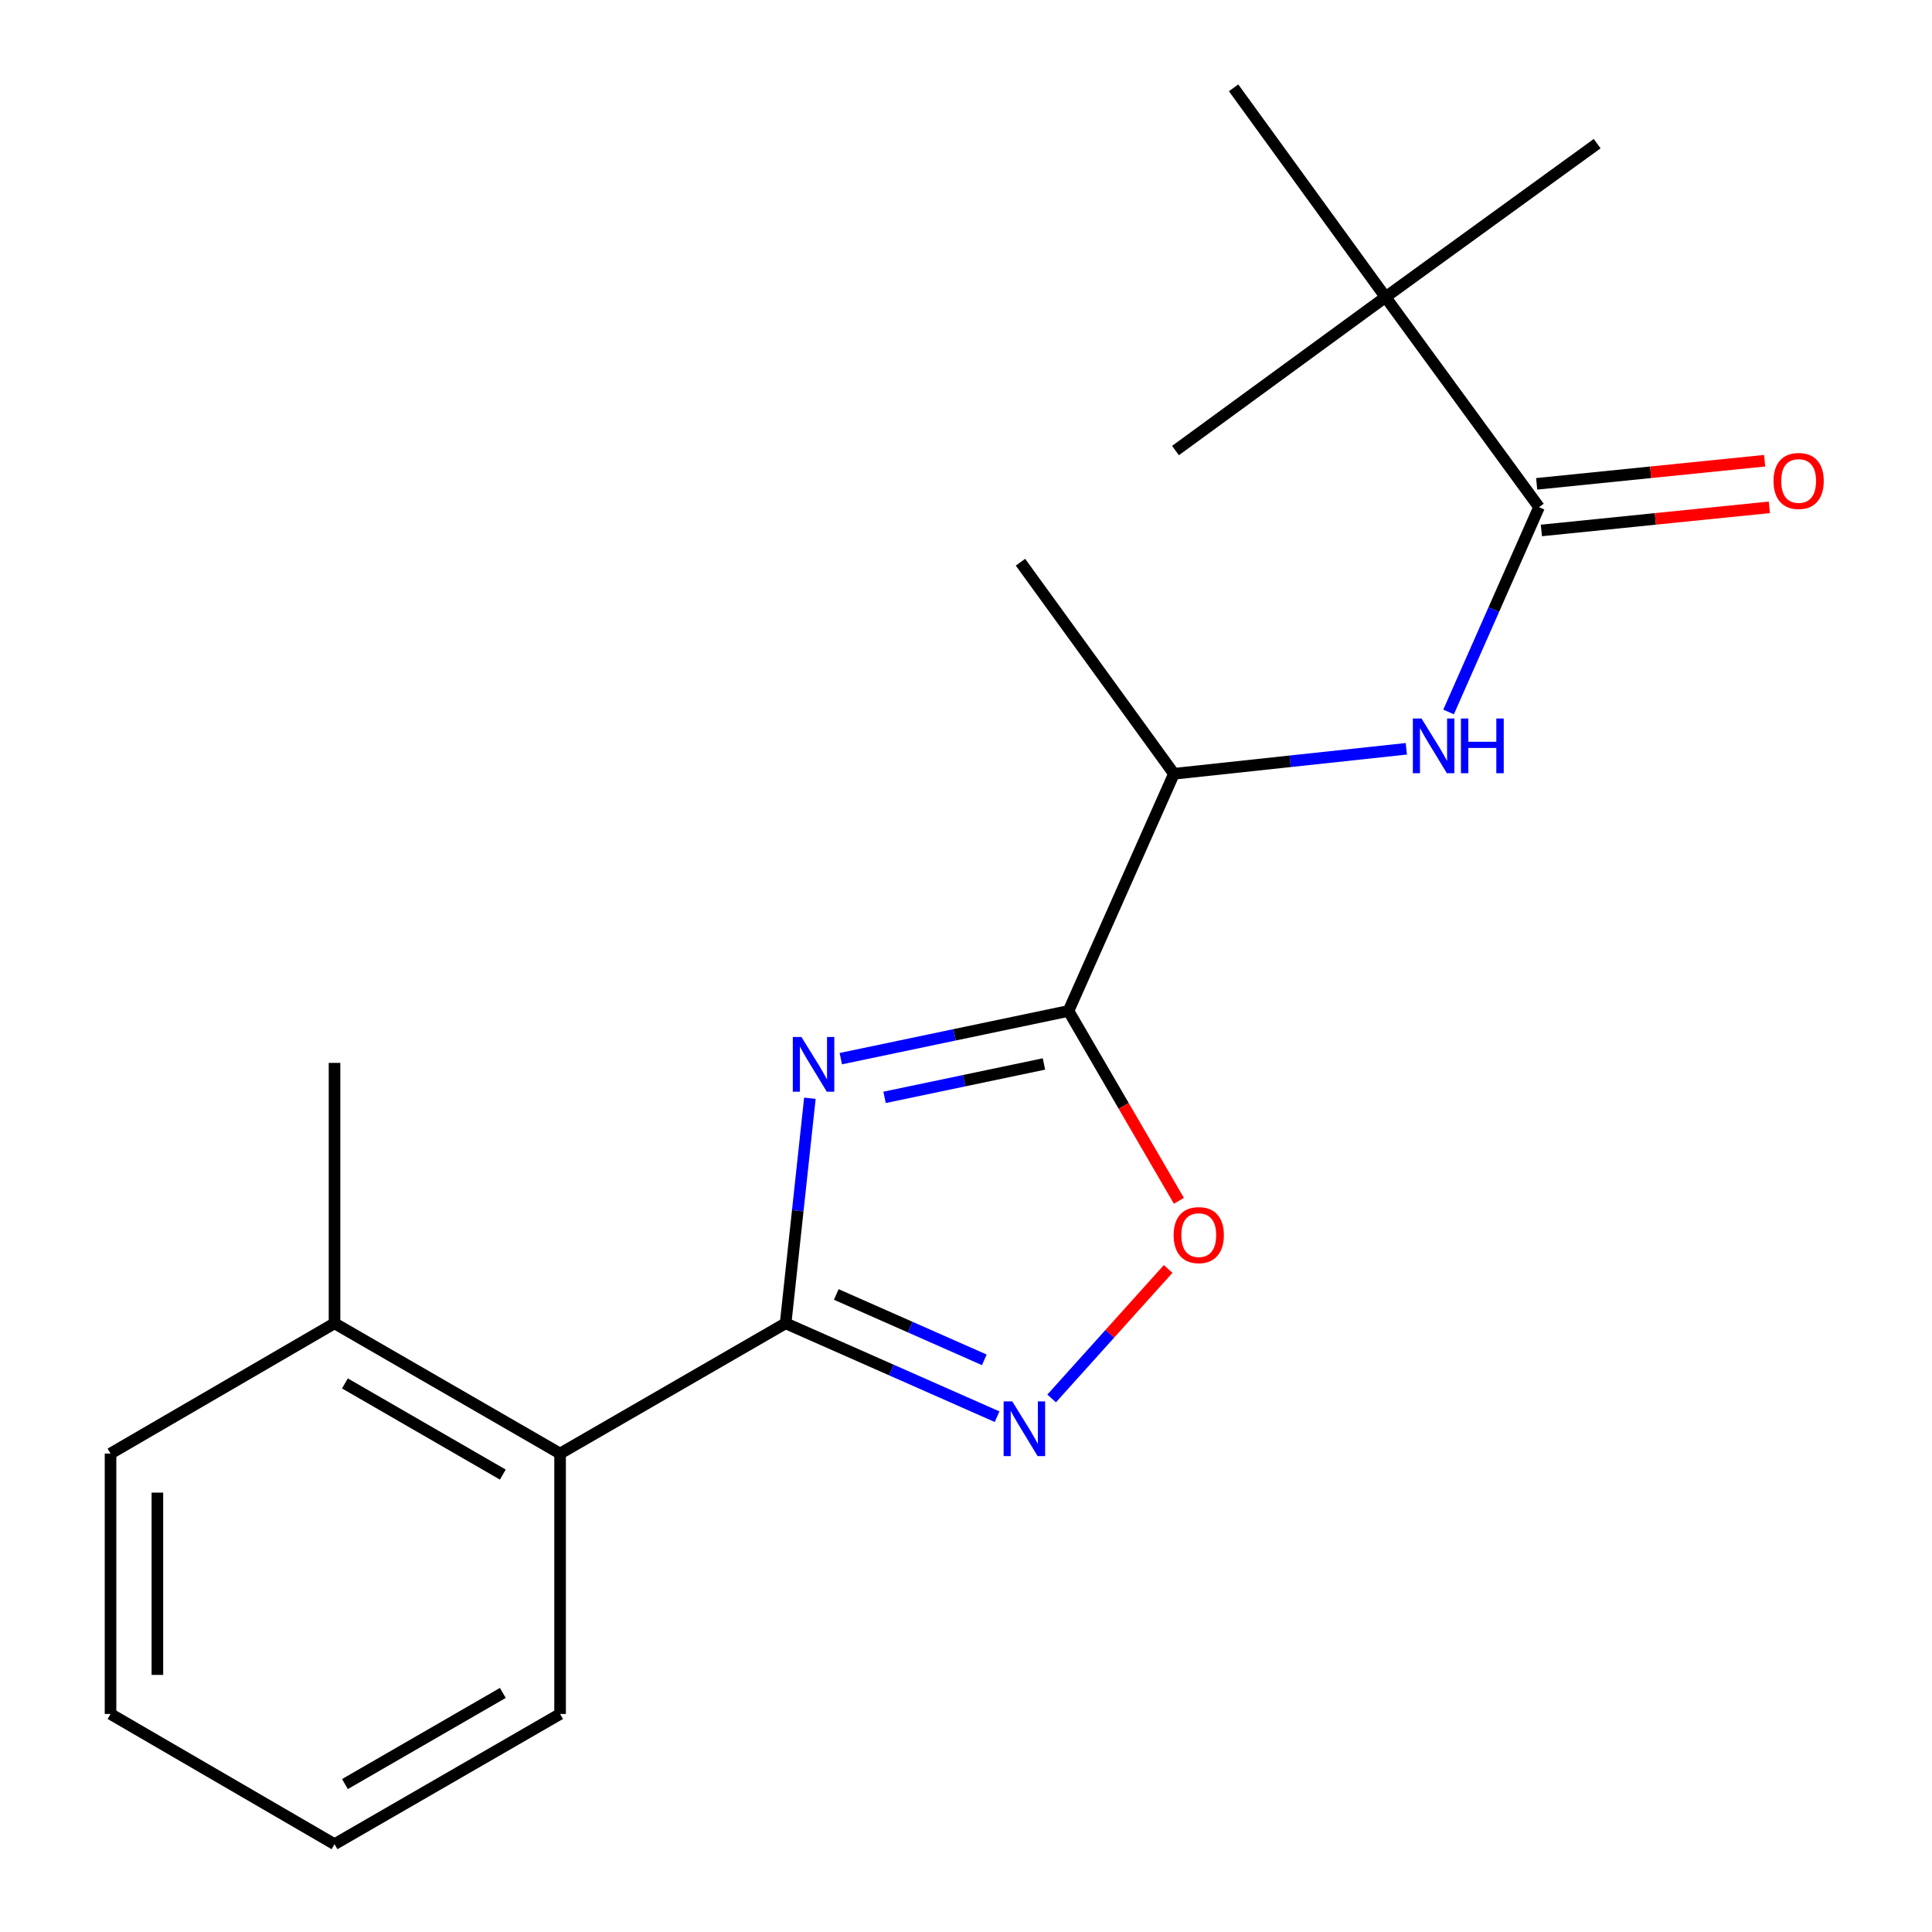 <?xml version='1.0' encoding='iso-8859-1'?>
<svg version='1.1' baseProfile='full'
              xmlns='http://www.w3.org/2000/svg'
                      xmlns:rdkit='http://www.rdkit.org/xml'
                      xmlns:xlink='http://www.w3.org/1999/xlink'
                  xml:space='preserve'
width='1000px' height='1000px' viewBox='0 0 1000 1000'>
<!-- END OF HEADER -->
<rect style='opacity:1.0;fill:#FFFFFF;stroke:none' width='1000' height='1000' x='0' y='0'> </rect>
<path class='bond-0' d='M 419.2,568.447 L 412.917,626.693' style='fill:none;fill-rule:evenodd;stroke:#0000FF;stroke-width:6px;stroke-linecap:butt;stroke-linejoin:miter;stroke-opacity:1' />
<path class='bond-0' d='M 412.917,626.693 L 406.634,684.939' style='fill:none;fill-rule:evenodd;stroke:#000000;stroke-width:6px;stroke-linecap:butt;stroke-linejoin:miter;stroke-opacity:1' />
<path class='bond-1' d='M 435.202,547.96 L 494.126,535.615' style='fill:none;fill-rule:evenodd;stroke:#0000FF;stroke-width:6px;stroke-linecap:butt;stroke-linejoin:miter;stroke-opacity:1' />
<path class='bond-1' d='M 494.126,535.615 L 553.051,523.269' style='fill:none;fill-rule:evenodd;stroke:#000000;stroke-width:6px;stroke-linecap:butt;stroke-linejoin:miter;stroke-opacity:1' />
<path class='bond-1' d='M 457.852,567.994 L 499.1,559.352' style='fill:none;fill-rule:evenodd;stroke:#0000FF;stroke-width:6px;stroke-linecap:butt;stroke-linejoin:miter;stroke-opacity:1' />
<path class='bond-1' d='M 499.1,559.352 L 540.347,550.71' style='fill:none;fill-rule:evenodd;stroke:#000000;stroke-width:6px;stroke-linecap:butt;stroke-linejoin:miter;stroke-opacity:1' />
<path class='bond-2' d='M 406.634,684.939 L 461.365,709.112' style='fill:none;fill-rule:evenodd;stroke:#000000;stroke-width:6px;stroke-linecap:butt;stroke-linejoin:miter;stroke-opacity:1' />
<path class='bond-2' d='M 461.365,709.112 L 516.096,733.285' style='fill:none;fill-rule:evenodd;stroke:#0000FF;stroke-width:6px;stroke-linecap:butt;stroke-linejoin:miter;stroke-opacity:1' />
<path class='bond-2' d='M 432.852,670.006 L 471.163,686.927' style='fill:none;fill-rule:evenodd;stroke:#000000;stroke-width:6px;stroke-linecap:butt;stroke-linejoin:miter;stroke-opacity:1' />
<path class='bond-2' d='M 471.163,686.927 L 509.475,703.848' style='fill:none;fill-rule:evenodd;stroke:#0000FF;stroke-width:6px;stroke-linecap:butt;stroke-linejoin:miter;stroke-opacity:1' />
<path class='bond-6' d='M 406.634,684.939 L 289.898,752.361' style='fill:none;fill-rule:evenodd;stroke:#000000;stroke-width:6px;stroke-linecap:butt;stroke-linejoin:miter;stroke-opacity:1' />
<path class='bond-3' d='M 553.051,523.269 L 581.624,572.403' style='fill:none;fill-rule:evenodd;stroke:#000000;stroke-width:6px;stroke-linecap:butt;stroke-linejoin:miter;stroke-opacity:1' />
<path class='bond-3' d='M 581.624,572.403 L 610.196,621.536' style='fill:none;fill-rule:evenodd;stroke:#FF0000;stroke-width:6px;stroke-linecap:butt;stroke-linejoin:miter;stroke-opacity:1' />
<path class='bond-7' d='M 553.051,523.269 L 607.633,400.511' style='fill:none;fill-rule:evenodd;stroke:#000000;stroke-width:6px;stroke-linecap:butt;stroke-linejoin:miter;stroke-opacity:1' />
<path class='bond-20' d='M 544.327,723.835 L 574.479,690.325' style='fill:none;fill-rule:evenodd;stroke:#0000FF;stroke-width:6px;stroke-linecap:butt;stroke-linejoin:miter;stroke-opacity:1' />
<path class='bond-20' d='M 574.479,690.325 L 604.631,656.815' style='fill:none;fill-rule:evenodd;stroke:#FF0000;stroke-width:6px;stroke-linecap:butt;stroke-linejoin:miter;stroke-opacity:1' />
<path class='bond-4' d='M 796.6,262.501 L 773.189,315.509' style='fill:none;fill-rule:evenodd;stroke:#000000;stroke-width:6px;stroke-linecap:butt;stroke-linejoin:miter;stroke-opacity:1' />
<path class='bond-4' d='M 773.189,315.509 L 749.777,368.517' style='fill:none;fill-rule:evenodd;stroke:#0000FF;stroke-width:6px;stroke-linecap:butt;stroke-linejoin:miter;stroke-opacity:1' />
<path class='bond-8' d='M 796.6,262.501 L 717.146,153.782' style='fill:none;fill-rule:evenodd;stroke:#000000;stroke-width:6px;stroke-linecap:butt;stroke-linejoin:miter;stroke-opacity:1' />
<path class='bond-9' d='M 797.824,274.565 L 856.822,268.578' style='fill:none;fill-rule:evenodd;stroke:#000000;stroke-width:6px;stroke-linecap:butt;stroke-linejoin:miter;stroke-opacity:1' />
<path class='bond-9' d='M 856.822,268.578 L 915.82,262.592' style='fill:none;fill-rule:evenodd;stroke:#FF0000;stroke-width:6px;stroke-linecap:butt;stroke-linejoin:miter;stroke-opacity:1' />
<path class='bond-9' d='M 795.376,250.437 L 854.374,244.45' style='fill:none;fill-rule:evenodd;stroke:#000000;stroke-width:6px;stroke-linecap:butt;stroke-linejoin:miter;stroke-opacity:1' />
<path class='bond-9' d='M 854.374,244.45 L 913.372,238.463' style='fill:none;fill-rule:evenodd;stroke:#FF0000;stroke-width:6px;stroke-linecap:butt;stroke-linejoin:miter;stroke-opacity:1' />
<path class='bond-5' d='M 727.913,387.573 L 667.773,394.042' style='fill:none;fill-rule:evenodd;stroke:#0000FF;stroke-width:6px;stroke-linecap:butt;stroke-linejoin:miter;stroke-opacity:1' />
<path class='bond-5' d='M 667.773,394.042 L 607.633,400.511' style='fill:none;fill-rule:evenodd;stroke:#000000;stroke-width:6px;stroke-linecap:butt;stroke-linejoin:miter;stroke-opacity:1' />
<path class='bond-10' d='M 289.898,752.361 L 173.15,684.939' style='fill:none;fill-rule:evenodd;stroke:#000000;stroke-width:6px;stroke-linecap:butt;stroke-linejoin:miter;stroke-opacity:1' />
<path class='bond-10' d='M 260.258,763.249 L 178.533,716.054' style='fill:none;fill-rule:evenodd;stroke:#000000;stroke-width:6px;stroke-linecap:butt;stroke-linejoin:miter;stroke-opacity:1' />
<path class='bond-11' d='M 289.898,752.361 L 289.898,887.15' style='fill:none;fill-rule:evenodd;stroke:#000000;stroke-width:6px;stroke-linecap:butt;stroke-linejoin:miter;stroke-opacity:1' />
<path class='bond-15' d='M 607.633,400.511 L 528.193,290.997' style='fill:none;fill-rule:evenodd;stroke:#000000;stroke-width:6px;stroke-linecap:butt;stroke-linejoin:miter;stroke-opacity:1' />
<path class='bond-12' d='M 717.146,153.782 L 608.428,233.209' style='fill:none;fill-rule:evenodd;stroke:#000000;stroke-width:6px;stroke-linecap:butt;stroke-linejoin:miter;stroke-opacity:1' />
<path class='bond-13' d='M 717.146,153.782 L 638.501,45.455' style='fill:none;fill-rule:evenodd;stroke:#000000;stroke-width:6px;stroke-linecap:butt;stroke-linejoin:miter;stroke-opacity:1' />
<path class='bond-14' d='M 717.146,153.782 L 826.687,74.355' style='fill:none;fill-rule:evenodd;stroke:#000000;stroke-width:6px;stroke-linecap:butt;stroke-linejoin:miter;stroke-opacity:1' />
<path class='bond-16' d='M 173.15,684.939 L 173.15,550.149' style='fill:none;fill-rule:evenodd;stroke:#000000;stroke-width:6px;stroke-linecap:butt;stroke-linejoin:miter;stroke-opacity:1' />
<path class='bond-17' d='M 173.15,684.939 L 57.209,752.361' style='fill:none;fill-rule:evenodd;stroke:#000000;stroke-width:6px;stroke-linecap:butt;stroke-linejoin:miter;stroke-opacity:1' />
<path class='bond-18' d='M 289.898,887.15 L 173.15,954.545' style='fill:none;fill-rule:evenodd;stroke:#000000;stroke-width:6px;stroke-linecap:butt;stroke-linejoin:miter;stroke-opacity:1' />
<path class='bond-18' d='M 260.261,876.256 L 178.537,923.432' style='fill:none;fill-rule:evenodd;stroke:#000000;stroke-width:6px;stroke-linecap:butt;stroke-linejoin:miter;stroke-opacity:1' />
<path class='bond-21' d='M 57.209,752.361 L 57.209,887.15' style='fill:none;fill-rule:evenodd;stroke:#000000;stroke-width:6px;stroke-linecap:butt;stroke-linejoin:miter;stroke-opacity:1' />
<path class='bond-21' d='M 81.462,772.579 L 81.462,866.932' style='fill:none;fill-rule:evenodd;stroke:#000000;stroke-width:6px;stroke-linecap:butt;stroke-linejoin:miter;stroke-opacity:1' />
<path class='bond-19' d='M 173.15,954.545 L 57.209,887.15' style='fill:none;fill-rule:evenodd;stroke:#000000;stroke-width:6px;stroke-linecap:butt;stroke-linejoin:miter;stroke-opacity:1' />
<path  class='atom-0' d='M 414.831 536.757
L 424.111 551.757
Q 425.031 553.237, 426.511 555.917
Q 427.991 558.597, 428.071 558.757
L 428.071 536.757
L 431.831 536.757
L 431.831 565.077
L 427.951 565.077
L 417.991 548.677
Q 416.831 546.757, 415.591 544.557
Q 414.391 542.357, 414.031 541.677
L 414.031 565.077
L 410.351 565.077
L 410.351 536.757
L 414.831 536.757
' fill='#0000FF'/>
<path  class='atom-3' d='M 523.954 725.36
L 533.234 740.36
Q 534.154 741.84, 535.634 744.52
Q 537.114 747.2, 537.194 747.36
L 537.194 725.36
L 540.954 725.36
L 540.954 753.68
L 537.074 753.68
L 527.114 737.28
Q 525.954 735.36, 524.714 733.16
Q 523.514 730.96, 523.154 730.28
L 523.154 753.68
L 519.474 753.68
L 519.474 725.36
L 523.954 725.36
' fill='#0000FF'/>
<path  class='atom-4' d='M 607.473 639.289
Q 607.473 632.489, 610.833 628.689
Q 614.193 624.889, 620.473 624.889
Q 626.753 624.889, 630.113 628.689
Q 633.473 632.489, 633.473 639.289
Q 633.473 646.169, 630.073 650.089
Q 626.673 653.969, 620.473 653.969
Q 614.233 653.969, 610.833 650.089
Q 607.473 646.209, 607.473 639.289
M 620.473 650.769
Q 624.793 650.769, 627.113 647.889
Q 629.473 644.969, 629.473 639.289
Q 629.473 633.729, 627.113 630.929
Q 624.793 628.089, 620.473 628.089
Q 616.153 628.089, 613.793 630.889
Q 611.473 633.689, 611.473 639.289
Q 611.473 645.009, 613.793 647.889
Q 616.153 650.769, 620.473 650.769
' fill='#FF0000'/>
<path  class='atom-6' d='M 735.772 371.894
L 745.052 386.894
Q 745.972 388.374, 747.452 391.054
Q 748.932 393.734, 749.012 393.894
L 749.012 371.894
L 752.772 371.894
L 752.772 400.214
L 748.892 400.214
L 738.932 383.814
Q 737.772 381.894, 736.532 379.694
Q 735.332 377.494, 734.972 376.814
L 734.972 400.214
L 731.292 400.214
L 731.292 371.894
L 735.772 371.894
' fill='#0000FF'/>
<path  class='atom-6' d='M 756.172 371.894
L 760.012 371.894
L 760.012 383.934
L 774.492 383.934
L 774.492 371.894
L 778.332 371.894
L 778.332 400.214
L 774.492 400.214
L 774.492 387.134
L 760.012 387.134
L 760.012 400.214
L 756.172 400.214
L 756.172 371.894
' fill='#0000FF'/>
<path  class='atom-10' d='M 917.972 248.946
Q 917.972 242.146, 921.332 238.346
Q 924.692 234.546, 930.972 234.546
Q 937.252 234.546, 940.612 238.346
Q 943.972 242.146, 943.972 248.946
Q 943.972 255.826, 940.572 259.746
Q 937.172 263.626, 930.972 263.626
Q 924.732 263.626, 921.332 259.746
Q 917.972 255.866, 917.972 248.946
M 930.972 260.426
Q 935.292 260.426, 937.612 257.546
Q 939.972 254.626, 939.972 248.946
Q 939.972 243.386, 937.612 240.586
Q 935.292 237.746, 930.972 237.746
Q 926.652 237.746, 924.292 240.546
Q 921.972 243.346, 921.972 248.946
Q 921.972 254.666, 924.292 257.546
Q 926.652 260.426, 930.972 260.426
' fill='#FF0000'/>
</svg>
